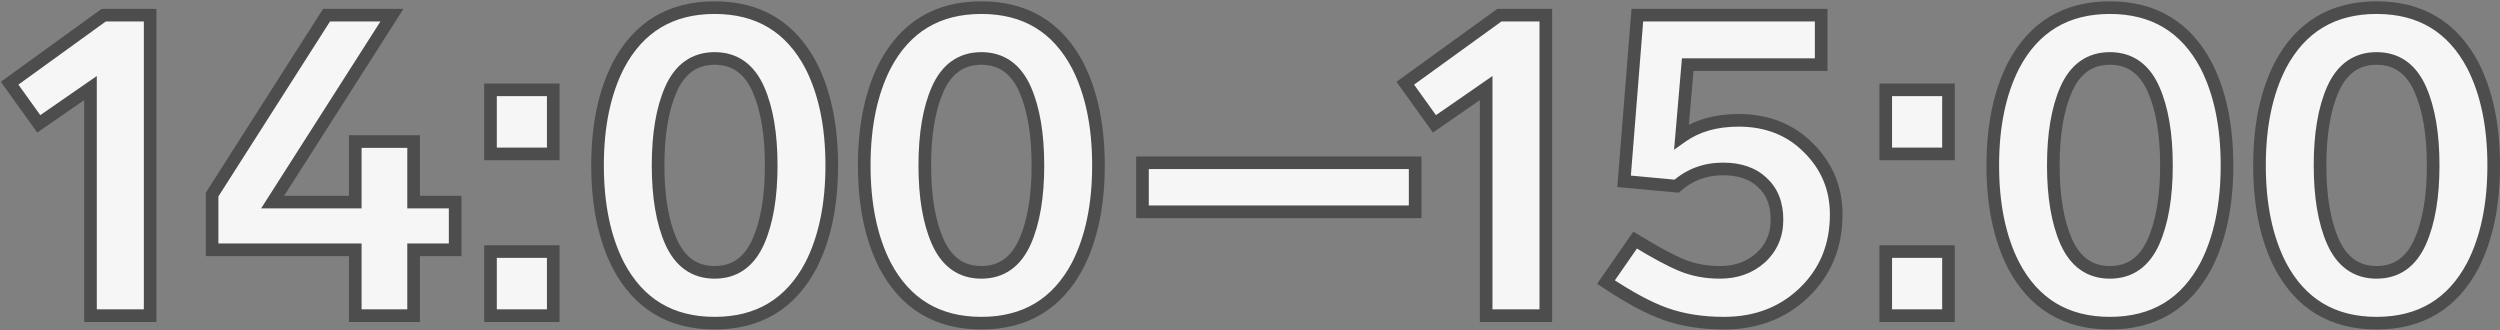<?xml version="1.0" encoding="UTF-8"?> <svg xmlns="http://www.w3.org/2000/svg" width="1188" height="157" viewBox="0 0 1188 157" fill="none"><rect x="0" y="0" width="1188" height="157" fill="#808080" stroke="none"/><mask id="path-1-outside-1_1558_1504" maskUnits="userSpaceOnUse" x="0" y="0" width="1189" height="157" fill="black"><rect fill="white" width="1189" height="157"></rect><path d="M49.3 7.2H71.35V150H43V41.85L18.43 58.86L4.57 39.54L49.3 7.2ZM196.546 96.03H216.286V118.71H196.546V150H168.826V118.71H100.786V92.46L155.176 7.2H186.256L129.556 96.03H168.826V67.26H196.546V96.03ZM262.903 42.69V73.14H233.083V42.69H262.903ZM262.903 119.55V150H233.083V119.55H262.903ZM385.38 31.14C391.96 44.02 395.25 59.84 395.25 78.6C395.25 97.36 391.96 113.18 385.38 126.06C375.72 144.4 360.46 153.57 339.6 153.57C318.74 153.57 303.48 144.4 293.82 126.06C287.24 113.18 283.95 97.36 283.95 78.6C283.95 59.84 287.24 44.02 293.82 31.14C303.48 12.8 318.74 3.63 339.6 3.63C360.46 3.63 375.72 12.8 385.38 31.14ZM318.81 42.48C314.75 51.72 312.72 63.76 312.72 78.6C312.72 93.44 314.75 105.48 318.81 114.72C323.15 124.52 330.08 129.42 339.6 129.42C349.12 129.42 356.05 124.52 360.39 114.72C364.45 105.48 366.48 93.44 366.48 78.6C366.48 63.76 364.45 51.72 360.39 42.48C356.05 32.68 349.12 27.78 339.6 27.78C330.08 27.78 323.15 32.68 318.81 42.48ZM512.119 31.14C518.699 44.02 521.989 59.84 521.989 78.6C521.989 97.36 518.699 113.18 512.119 126.06C502.459 144.4 487.199 153.57 466.339 153.57C445.479 153.57 430.219 144.4 420.559 126.06C413.979 113.18 410.689 97.36 410.689 78.6C410.689 59.84 413.979 44.02 420.559 31.14C430.219 12.8 445.479 3.63 466.339 3.63C487.199 3.63 502.459 12.8 512.119 31.14ZM445.549 42.48C441.489 51.72 439.459 63.76 439.459 78.6C439.459 93.44 441.489 105.48 445.549 114.72C449.889 124.52 456.819 129.42 466.339 129.42C475.859 129.42 482.789 124.52 487.129 114.72C491.189 105.48 493.219 93.44 493.219 78.6C493.219 63.76 491.189 51.72 487.129 42.48C482.789 32.68 475.859 27.78 466.339 27.78C456.819 27.78 449.889 32.68 445.549 42.48ZM672.477 77.34V100.65H542.907V77.34H672.477ZM712.523 7.2H734.573V150H706.223V41.85L681.653 58.86L667.793 39.54L712.523 7.2ZM872.564 101.91C872.564 116.89 867.454 129.28 857.234 139.08C847.154 148.74 834.484 153.57 819.224 153.57C808.864 153.57 799.554 152.1 791.294 149.16C783.454 146.36 774.074 141.32 763.154 134.04L777.014 114.09C786.394 119.83 793.814 123.82 799.274 126.06C804.734 128.3 810.754 129.42 817.334 129.42C825.034 129.42 831.474 127.11 836.654 122.49C841.834 117.73 844.424 111.71 844.424 104.43C844.424 96.87 842.114 90.99 837.494 86.79C833.014 82.45 826.784 80.28 818.804 80.28C810.264 80.28 802.914 83.01 796.754 88.47L771.764 86.16L778.064 7.2H865.424V30.72H802.004L799.064 64.95C806.344 59.77 815.374 57.18 826.154 57.18C839.734 57.18 850.864 61.59 859.544 70.41C868.224 79.09 872.564 89.59 872.564 101.91ZM925.92 42.69V73.14H896.1V42.69H925.92ZM925.92 119.55V150H896.1V119.55H925.92ZM1048.4 31.14C1054.98 44.02 1058.27 59.84 1058.27 78.6C1058.27 97.36 1054.98 113.18 1048.4 126.06C1038.74 144.4 1023.48 153.57 1002.62 153.57C981.758 153.57 966.498 144.4 956.838 126.06C950.258 113.18 946.968 97.36 946.968 78.6C946.968 59.84 950.258 44.02 956.838 31.14C966.498 12.8 981.758 3.63 1002.62 3.63C1023.48 3.63 1038.74 12.8 1048.4 31.14ZM981.828 42.48C977.768 51.72 975.738 63.76 975.738 78.6C975.738 93.44 977.768 105.48 981.828 114.72C986.168 124.52 993.098 129.42 1002.62 129.42C1012.14 129.42 1019.07 124.52 1023.41 114.72C1027.47 105.48 1029.5 93.44 1029.5 78.6C1029.5 63.76 1027.47 51.72 1023.41 42.48C1019.07 32.68 1012.14 27.78 1002.62 27.78C993.098 27.78 986.168 32.68 981.828 42.48ZM1175.14 31.14C1181.72 44.02 1185.01 59.84 1185.01 78.6C1185.01 97.36 1181.72 113.18 1175.14 126.06C1165.48 144.4 1150.22 153.57 1129.36 153.57C1108.5 153.57 1093.24 144.4 1083.58 126.06C1077 113.18 1073.71 97.36 1073.71 78.6C1073.71 59.84 1077 44.02 1083.58 31.14C1093.24 12.8 1108.5 3.63 1129.36 3.63C1150.22 3.63 1165.48 12.8 1175.14 31.14ZM1108.57 42.48C1104.51 51.72 1102.48 63.76 1102.48 78.6C1102.48 93.44 1104.51 105.48 1108.57 114.72C1112.91 124.52 1119.84 129.42 1129.36 129.42C1138.88 129.42 1145.81 124.52 1150.15 114.72C1154.21 105.48 1156.24 93.44 1156.24 78.6C1156.24 63.76 1154.21 51.72 1150.15 42.48C1145.81 32.68 1138.88 27.78 1129.36 27.78C1119.84 27.78 1112.91 32.68 1108.57 42.48Z"></path></mask><path d="M49.3 7.2H71.35V150H43V41.85L18.43 58.86L4.57 39.54L49.3 7.2ZM196.546 96.03H216.286V118.71H196.546V150H168.826V118.71H100.786V92.46L155.176 7.2H186.256L129.556 96.03H168.826V67.26H196.546V96.03ZM262.903 42.69V73.14H233.083V42.69H262.903ZM262.903 119.55V150H233.083V119.55H262.903ZM385.38 31.14C391.96 44.02 395.25 59.84 395.25 78.6C395.25 97.36 391.96 113.18 385.38 126.06C375.72 144.4 360.46 153.57 339.6 153.57C318.74 153.57 303.48 144.4 293.82 126.06C287.24 113.18 283.95 97.36 283.95 78.6C283.95 59.84 287.24 44.02 293.82 31.14C303.48 12.8 318.74 3.63 339.6 3.63C360.46 3.63 375.72 12.8 385.38 31.14ZM318.81 42.48C314.75 51.72 312.72 63.76 312.72 78.6C312.72 93.44 314.75 105.48 318.81 114.72C323.15 124.52 330.08 129.42 339.6 129.42C349.12 129.42 356.05 124.52 360.39 114.72C364.45 105.48 366.48 93.44 366.48 78.6C366.48 63.76 364.45 51.72 360.39 42.48C356.05 32.68 349.12 27.78 339.6 27.78C330.08 27.78 323.15 32.68 318.81 42.48ZM512.119 31.14C518.699 44.02 521.989 59.84 521.989 78.6C521.989 97.36 518.699 113.18 512.119 126.06C502.459 144.4 487.199 153.57 466.339 153.57C445.479 153.57 430.219 144.4 420.559 126.06C413.979 113.18 410.689 97.36 410.689 78.6C410.689 59.84 413.979 44.02 420.559 31.14C430.219 12.8 445.479 3.63 466.339 3.63C487.199 3.63 502.459 12.8 512.119 31.14ZM445.549 42.48C441.489 51.72 439.459 63.76 439.459 78.6C439.459 93.44 441.489 105.48 445.549 114.72C449.889 124.52 456.819 129.42 466.339 129.42C475.859 129.42 482.789 124.52 487.129 114.72C491.189 105.48 493.219 93.44 493.219 78.6C493.219 63.76 491.189 51.72 487.129 42.48C482.789 32.68 475.859 27.78 466.339 27.78C456.819 27.78 449.889 32.68 445.549 42.48ZM672.477 77.34V100.65H542.907V77.34H672.477ZM712.523 7.2H734.573V150H706.223V41.85L681.653 58.86L667.793 39.54L712.523 7.2ZM872.564 101.91C872.564 116.89 867.454 129.28 857.234 139.08C847.154 148.74 834.484 153.57 819.224 153.57C808.864 153.57 799.554 152.1 791.294 149.16C783.454 146.36 774.074 141.32 763.154 134.04L777.014 114.09C786.394 119.83 793.814 123.82 799.274 126.06C804.734 128.3 810.754 129.42 817.334 129.42C825.034 129.42 831.474 127.11 836.654 122.49C841.834 117.73 844.424 111.71 844.424 104.43C844.424 96.87 842.114 90.99 837.494 86.79C833.014 82.45 826.784 80.28 818.804 80.28C810.264 80.28 802.914 83.01 796.754 88.47L771.764 86.16L778.064 7.2H865.424V30.72H802.004L799.064 64.95C806.344 59.77 815.374 57.18 826.154 57.18C839.734 57.18 850.864 61.59 859.544 70.41C868.224 79.09 872.564 89.59 872.564 101.91ZM925.92 42.69V73.14H896.1V42.69H925.92ZM925.92 119.55V150H896.1V119.55H925.92ZM1048.4 31.14C1054.98 44.02 1058.27 59.84 1058.27 78.6C1058.27 97.36 1054.98 113.18 1048.4 126.06C1038.74 144.4 1023.48 153.57 1002.62 153.57C981.758 153.57 966.498 144.4 956.838 126.06C950.258 113.18 946.968 97.36 946.968 78.6C946.968 59.84 950.258 44.02 956.838 31.14C966.498 12.8 981.758 3.63 1002.62 3.63C1023.48 3.63 1038.74 12.8 1048.4 31.14ZM981.828 42.48C977.768 51.72 975.738 63.76 975.738 78.6C975.738 93.44 977.768 105.48 981.828 114.72C986.168 124.52 993.098 129.42 1002.62 129.42C1012.14 129.42 1019.07 124.52 1023.41 114.72C1027.47 105.48 1029.5 93.44 1029.5 78.6C1029.5 63.76 1027.47 51.72 1023.41 42.48C1019.07 32.68 1012.14 27.78 1002.62 27.78C993.098 27.78 986.168 32.68 981.828 42.48ZM1175.14 31.14C1181.72 44.02 1185.01 59.84 1185.01 78.6C1185.01 97.36 1181.72 113.18 1175.14 126.06C1165.48 144.4 1150.22 153.57 1129.36 153.57C1108.5 153.57 1093.24 144.4 1083.58 126.06C1077 113.18 1073.71 97.36 1073.71 78.6C1073.71 59.84 1077 44.02 1083.58 31.14C1093.24 12.8 1108.5 3.63 1129.36 3.63C1150.22 3.63 1165.48 12.8 1175.14 31.14ZM1108.57 42.48C1104.51 51.72 1102.48 63.76 1102.48 78.6C1102.48 93.44 1104.51 105.48 1108.57 114.72C1112.91 124.52 1119.84 129.42 1129.36 129.42C1138.88 129.42 1145.81 124.52 1150.15 114.72C1154.21 105.48 1156.24 93.44 1156.24 78.6C1156.24 63.76 1154.21 51.72 1150.15 42.48C1145.81 32.68 1138.88 27.78 1129.36 27.78C1119.84 27.78 1112.91 32.68 1108.57 42.48Z" fill="#F6F6F6"></path><path d="M49.3 7.2V4.2H48.329L47.542 4.769L49.3 7.2ZM71.35 7.2H74.35V4.2H71.35V7.2ZM71.35 150V153H74.35V150H71.35ZM43 150H40V153H43V150ZM43 41.85H46V36.124L41.292 39.383L43 41.85ZM18.43 58.86L15.992 60.609L17.712 63.006L20.138 61.327L18.43 58.86ZM4.57 39.54L2.812 37.109L0.39 38.86L2.132 41.289L4.57 39.54ZM49.3 7.2V10.2H71.35V7.2V4.2H49.3V7.2ZM71.35 7.2H68.35V150H71.35H74.35V7.2H71.35ZM71.35 150V147H43V150V153H71.35V150ZM43 150H46V41.85H43H40V150H43ZM43 41.85L41.292 39.383L16.722 56.393L18.43 58.86L20.138 61.327L44.708 44.317L43 41.85ZM18.43 58.86L20.868 57.111L7.008 37.791L4.57 39.54L2.132 41.289L15.992 60.609L18.43 58.86ZM4.57 39.54L6.328 41.971L51.058 9.631L49.3 7.2L47.542 4.769L2.812 37.109L4.57 39.54ZM196.546 96.03H193.546V99.03H196.546V96.03ZM216.286 96.03H219.286V93.03H216.286V96.03ZM216.286 118.71V121.71H219.286V118.71H216.286ZM196.546 118.71V115.71H193.546V118.71H196.546ZM196.546 150V153H199.546V150H196.546ZM168.826 150H165.826V153H168.826V150ZM168.826 118.71H171.826V115.71H168.826V118.71ZM100.786 118.71H97.786V121.71H100.786V118.71ZM100.786 92.46L98.257 90.847L97.786 91.585V92.46H100.786ZM155.176 7.2V4.2H153.531L152.647 5.587L155.176 7.2ZM186.256 7.2L188.785 8.814L191.73 4.2H186.256V7.2ZM129.556 96.03L127.027 94.416L124.082 99.03H129.556V96.03ZM168.826 96.03V99.03H171.826V96.03H168.826ZM168.826 67.26V64.26H165.826V67.26H168.826ZM196.546 67.26H199.546V64.26H196.546V67.26ZM196.546 96.03V99.03H216.286V96.03V93.03H196.546V96.03ZM216.286 96.03H213.286V118.71H216.286H219.286V96.03H216.286ZM216.286 118.71V115.71H196.546V118.71V121.71H216.286V118.71ZM196.546 118.71H193.546V150H196.546H199.546V118.71H196.546ZM196.546 150V147H168.826V150V153H196.546V150ZM168.826 150H171.826V118.71H168.826H165.826V150H168.826ZM168.826 118.71V115.71H100.786V118.71V121.71H168.826V118.71ZM100.786 118.71H103.786V92.46H100.786H97.786V118.71H100.786ZM100.786 92.46L103.315 94.073L157.705 8.813L155.176 7.2L152.647 5.587L98.257 90.847L100.786 92.46ZM155.176 7.2V10.2H186.256V7.2V4.2H155.176V7.2ZM186.256 7.2L183.727 5.586L127.027 94.416L129.556 96.03L132.085 97.644L188.785 8.814L186.256 7.2ZM129.556 96.03V99.03H168.826V96.03V93.03H129.556V96.03ZM168.826 96.03H171.826V67.26H168.826H165.826V96.03H168.826ZM168.826 67.26V70.26H196.546V67.26V64.26H168.826V67.26ZM196.546 67.26H193.546V96.03H196.546H199.546V67.26H196.546ZM262.903 42.69H265.903V39.69H262.903V42.69ZM262.903 73.14V76.14H265.903V73.14H262.903ZM233.083 73.14H230.083V76.14H233.083V73.14ZM233.083 42.69V39.69H230.083V42.69H233.083ZM262.903 119.55H265.903V116.55H262.903V119.55ZM262.903 150V153H265.903V150H262.903ZM233.083 150H230.083V153H233.083V150ZM233.083 119.55V116.55H230.083V119.55H233.083ZM262.903 42.69H259.903V73.14H262.903H265.903V42.69H262.903ZM262.903 73.14V70.14H233.083V73.14V76.14H262.903V73.14ZM233.083 73.14H236.083V42.69H233.083H230.083V73.14H233.083ZM233.083 42.69V45.69H262.903V42.69V39.69H233.083V42.69ZM262.903 119.55H259.903V150H262.903H265.903V119.55H262.903ZM262.903 150V147H233.083V150V153H262.903V150ZM233.083 150H236.083V119.55H233.083H230.083V150H233.083ZM233.083 119.55V122.55H262.903V119.55V116.55H233.083V119.55ZM385.38 31.14L388.052 29.775L388.043 29.759L388.035 29.742L385.38 31.14ZM385.38 126.06L388.035 127.458L388.043 127.441L388.052 127.425L385.38 126.06ZM293.82 126.06L291.149 127.425L291.157 127.442L291.166 127.458L293.82 126.06ZM293.82 31.14L291.166 29.742L291.157 29.759L291.149 29.775L293.82 31.14ZM318.81 42.48L316.067 41.265L316.064 41.273L318.81 42.48ZM318.81 114.72L316.064 115.927L316.067 115.935L318.81 114.72ZM360.39 114.72L363.133 115.935L363.137 115.927L360.39 114.72ZM360.39 42.48L363.137 41.273L363.133 41.265L360.39 42.48ZM385.38 31.14L382.709 32.505C389.018 44.856 392.25 60.178 392.25 78.6H395.25H398.25C398.25 59.502 394.902 43.184 388.052 29.775L385.38 31.14ZM395.25 78.6H392.25C392.25 97.022 389.018 112.344 382.709 124.695L385.38 126.06L388.052 127.425C394.902 114.016 398.25 97.698 398.25 78.6H395.25ZM385.38 126.06L382.726 124.662C378.109 133.428 372.233 139.862 365.145 144.121C358.057 148.381 349.581 150.57 339.6 150.57V153.57V156.57C350.48 156.57 360.064 154.174 368.236 149.264C376.408 144.353 382.992 137.032 388.035 127.458L385.38 126.06ZM339.6 153.57V150.57C329.62 150.57 321.144 148.381 314.056 144.121C306.968 139.862 301.092 133.428 296.475 124.662L293.82 126.06L291.166 127.458C296.209 137.032 302.793 144.353 310.965 149.264C319.137 154.174 328.721 156.57 339.6 156.57V153.57ZM293.82 126.06L296.492 124.695C290.182 112.344 286.95 97.022 286.95 78.6H283.95H280.95C280.95 97.698 284.298 114.016 291.149 127.425L293.82 126.06ZM283.95 78.6H286.95C286.95 60.178 290.182 44.856 296.492 32.505L293.82 31.14L291.149 29.775C284.298 43.184 280.95 59.502 280.95 78.6H283.95ZM293.82 31.14L296.475 32.538C301.092 23.772 306.968 17.338 314.056 13.079C321.144 8.819 329.62 6.63 339.6 6.63V3.63V0.63C328.721 0.63 319.137 3.026 310.965 7.936C302.793 12.847 296.209 20.168 291.166 29.742L293.82 31.14ZM339.6 3.63V6.63C349.581 6.63 358.057 8.819 365.145 13.079C372.233 17.338 378.109 23.772 382.726 32.538L385.38 31.14L388.035 29.742C382.992 20.168 376.408 12.847 368.236 7.936C360.064 3.026 350.48 0.63 339.6 0.63V3.63ZM318.81 42.48L316.064 41.273C311.777 51.029 309.72 63.523 309.72 78.6H312.72H315.72C315.72 63.997 317.724 52.411 321.557 43.687L318.81 42.48ZM312.72 78.6H309.72C309.72 93.677 311.777 106.171 316.064 115.927L318.81 114.72L321.557 113.513C317.724 104.789 315.72 93.203 315.72 78.6H312.72ZM318.81 114.72L316.067 115.935C318.4 121.202 321.521 125.359 325.531 128.195C329.563 131.046 334.299 132.42 339.6 132.42V129.42V126.42C335.382 126.42 331.893 125.344 328.995 123.295C326.074 121.23 323.561 118.038 321.553 113.505L318.81 114.72ZM339.6 129.42V132.42C344.902 132.42 349.638 131.046 353.67 128.195C357.679 125.359 360.801 121.202 363.133 115.935L360.39 114.72L357.647 113.505C355.64 118.038 353.126 121.23 350.206 123.295C347.308 125.344 343.819 126.42 339.6 126.42V129.42ZM360.39 114.72L363.137 115.927C367.424 106.171 369.48 93.677 369.48 78.6H366.48H363.48C363.48 93.203 361.477 104.789 357.644 113.513L360.39 114.72ZM366.48 78.6H369.48C369.48 63.523 367.424 51.029 363.137 41.273L360.39 42.48L357.644 43.687C361.477 52.411 363.48 63.997 363.48 78.6H366.48ZM360.39 42.48L363.133 41.265C360.801 35.998 357.679 31.84 353.67 29.006C349.638 26.154 344.902 24.78 339.6 24.78V27.78V30.78C343.819 30.78 347.308 31.856 350.206 33.904C353.126 35.969 355.64 39.161 357.647 43.695L360.39 42.48ZM339.6 27.78V24.78C334.299 24.78 329.563 26.154 325.531 29.006C321.521 31.84 318.4 35.998 316.067 41.265L318.81 42.48L321.553 43.695C323.561 39.161 326.074 35.969 328.995 33.904C331.893 31.856 335.382 30.78 339.6 30.78V27.78ZM512.119 31.14L514.79 29.775L514.782 29.759L514.773 29.742L512.119 31.14ZM512.119 126.06L514.773 127.458L514.782 127.441L514.79 127.425L512.119 126.06ZM420.559 126.06L417.887 127.425L417.896 127.442L417.904 127.458L420.559 126.06ZM420.559 31.14L417.904 29.742L417.896 29.759L417.887 29.775L420.559 31.14ZM445.549 42.48L442.806 41.265L442.802 41.273L445.549 42.48ZM445.549 114.72L442.802 115.927L442.806 115.935L445.549 114.72ZM487.129 114.72L489.872 115.935L489.875 115.927L487.129 114.72ZM487.129 42.48L489.875 41.273L489.872 41.265L487.129 42.48ZM512.119 31.14L509.447 32.505C515.757 44.856 518.989 60.178 518.989 78.6H521.989H524.989C524.989 59.502 521.641 43.184 514.79 29.775L512.119 31.14ZM521.989 78.6H518.989C518.989 97.022 515.757 112.344 509.447 124.695L512.119 126.06L514.79 127.425C521.641 114.016 524.989 97.698 524.989 78.6H521.989ZM512.119 126.06L509.464 124.662C504.847 133.428 498.971 139.862 491.883 144.121C484.795 148.381 476.319 150.57 466.339 150.57V153.57V156.57C477.219 156.57 486.802 154.174 494.974 149.264C503.147 144.353 509.73 137.032 514.773 127.458L512.119 126.06ZM466.339 153.57V150.57C456.358 150.57 447.882 148.381 440.794 144.121C433.707 139.862 427.83 133.428 423.213 124.662L420.559 126.06L417.904 127.458C422.947 137.032 429.531 144.353 437.703 149.264C445.875 154.174 455.459 156.57 466.339 156.57V153.57ZM420.559 126.06L423.23 124.695C416.921 112.344 413.689 97.022 413.689 78.6H410.689H407.689C407.689 97.698 411.037 114.016 417.887 127.425L420.559 126.06ZM410.689 78.6H413.689C413.689 60.178 416.921 44.856 423.23 32.505L420.559 31.14L417.887 29.775C411.037 43.184 407.689 59.502 407.689 78.6H410.689ZM420.559 31.14L423.213 32.538C427.83 23.772 433.707 17.338 440.794 13.079C447.882 8.819 456.358 6.63 466.339 6.63V3.63V0.63C455.459 0.63 445.875 3.026 437.703 7.936C429.531 12.847 422.947 20.168 417.904 29.742L420.559 31.14ZM466.339 3.63V6.63C476.319 6.63 484.795 8.819 491.883 13.079C498.971 17.338 504.847 23.772 509.464 32.538L512.119 31.14L514.773 29.742C509.73 20.168 503.147 12.847 494.974 7.936C486.802 3.026 477.219 0.63 466.339 0.63V3.63ZM445.549 42.48L442.802 41.273C438.516 51.029 436.459 63.523 436.459 78.6H439.459H442.459C442.459 63.997 444.462 52.411 448.295 43.687L445.549 42.48ZM439.459 78.6H436.459C436.459 93.677 438.516 106.171 442.802 115.927L445.549 114.72L448.295 113.513C444.462 104.789 442.459 93.203 442.459 78.6H439.459ZM445.549 114.72L442.806 115.935C445.138 121.202 448.26 125.359 452.269 128.195C456.301 131.046 461.037 132.42 466.339 132.42V129.42V126.42C462.12 126.42 458.631 125.344 455.733 123.295C452.813 121.23 450.299 118.038 448.292 113.505L445.549 114.72ZM466.339 129.42V132.42C471.64 132.42 476.376 131.046 480.408 128.195C484.418 125.359 487.539 121.202 489.872 115.935L487.129 114.72L484.386 113.505C482.378 118.038 479.865 121.23 476.944 123.295C474.046 125.344 470.557 126.42 466.339 126.42V129.42ZM487.129 114.72L489.875 115.927C494.162 106.171 496.219 93.677 496.219 78.6H493.219H490.219C490.219 93.203 488.216 104.789 484.382 113.513L487.129 114.72ZM493.219 78.6H496.219C496.219 63.523 494.162 51.029 489.875 41.273L487.129 42.48L484.382 43.687C488.216 52.411 490.219 63.997 490.219 78.6H493.219ZM487.129 42.48L489.872 41.265C487.539 35.998 484.418 31.84 480.408 29.006C476.376 26.154 471.64 24.78 466.339 24.78V27.78V30.78C470.557 30.78 474.046 31.856 476.944 33.904C479.865 35.969 482.378 39.161 484.386 43.695L487.129 42.48ZM466.339 27.78V24.78C461.037 24.78 456.301 26.154 452.269 29.006C448.26 31.84 445.138 35.998 442.806 41.265L445.549 42.48L448.292 43.695C450.299 39.161 452.813 35.969 455.733 33.904C458.631 31.856 462.12 30.78 466.339 30.78V27.78ZM672.477 77.34H675.477V74.34H672.477V77.34ZM672.477 100.65V103.65H675.477V100.65H672.477ZM542.907 100.65H539.907V103.65H542.907V100.65ZM542.907 77.34V74.34H539.907V77.34H542.907ZM672.477 77.34H669.477V100.65H672.477H675.477V77.34H672.477ZM672.477 100.65V97.65H542.907V100.65V103.65H672.477V100.65ZM542.907 100.65H545.907V77.34H542.907H539.907V100.65H542.907ZM542.907 77.34V80.34H672.477V77.34V74.34H542.907V77.34ZM712.523 7.2V4.2H711.552L710.765 4.769L712.523 7.2ZM734.573 7.2H737.573V4.2H734.573V7.2ZM734.573 150V153H737.573V150H734.573ZM706.223 150H703.223V153H706.223V150ZM706.223 41.85H709.223V36.124L704.515 39.383L706.223 41.85ZM681.653 58.86L679.215 60.609L680.935 63.006L683.36 61.327L681.653 58.86ZM667.793 39.54L666.035 37.109L663.613 38.86L665.355 41.289L667.793 39.54ZM712.523 7.2V10.2H734.573V7.2V4.2H712.523V7.2ZM734.573 7.2H731.573V150H734.573H737.573V7.2H734.573ZM734.573 150V147H706.223V150V153H734.573V150ZM706.223 150H709.223V41.85H706.223H703.223V150H706.223ZM706.223 41.85L704.515 39.383L679.945 56.393L681.653 58.86L683.36 61.327L707.93 44.317L706.223 41.85ZM681.653 58.86L684.09 57.111L670.23 37.791L667.793 39.54L665.355 41.289L679.215 60.609L681.653 58.86ZM667.793 39.54L669.55 41.971L714.28 9.631L712.523 7.2L710.765 4.769L666.035 37.109L667.793 39.54ZM857.234 139.08L859.31 141.246L859.31 141.245L857.234 139.08ZM791.294 149.16L790.285 151.985L790.288 151.986L791.294 149.16ZM763.154 134.04L760.69 132.328L758.945 134.84L761.49 136.536L763.154 134.04ZM777.014 114.09L778.58 111.531L776.165 110.054L774.55 112.378L777.014 114.09ZM836.654 122.49L838.651 124.729L838.667 124.714L838.684 124.699L836.654 122.49ZM837.494 86.79L835.407 88.945L835.441 88.978L835.476 89.01L837.494 86.79ZM796.754 88.47L796.478 91.457L797.772 91.577L798.744 90.715L796.754 88.47ZM771.764 86.16L768.773 85.921L768.538 88.875L771.488 89.147L771.764 86.16ZM778.064 7.2V4.2H775.294L775.073 6.961L778.064 7.2ZM865.424 7.2H868.424V4.2H865.424V7.2ZM865.424 30.72V33.72H868.424V30.72H865.424ZM802.004 30.72V27.72H799.251L799.015 30.463L802.004 30.72ZM799.064 64.95L796.075 64.693L795.52 71.153L800.803 67.394L799.064 64.95ZM859.544 70.41L857.406 72.514L857.414 72.523L857.423 72.531L859.544 70.41ZM872.564 101.91H869.564C869.564 116.125 864.75 127.716 855.158 136.915L857.234 139.08L859.31 141.245C870.158 130.844 875.564 117.655 875.564 101.91H872.564ZM857.234 139.08L855.158 136.914C845.691 145.987 833.789 150.57 819.224 150.57V153.57V156.57C835.179 156.57 848.617 151.493 859.31 141.246L857.234 139.08ZM819.224 153.57V150.57C809.146 150.57 800.184 149.14 792.3 146.334L791.294 149.16L790.288 151.986C798.924 155.06 808.582 156.57 819.224 156.57V153.57ZM791.294 149.16L792.303 146.335C784.787 143.65 775.637 138.756 764.818 131.544L763.154 134.04L761.49 136.536C772.511 143.884 782.121 149.07 790.285 151.985L791.294 149.16ZM763.154 134.04L765.618 135.752L779.478 115.802L777.014 114.09L774.55 112.378L760.69 132.328L763.154 134.04ZM777.014 114.09L775.448 116.649C784.869 122.414 792.451 126.504 798.135 128.836L799.274 126.06L800.413 123.284C795.177 121.136 787.919 117.246 778.58 111.531L777.014 114.09ZM799.274 126.06L798.135 128.836C803.996 131.24 810.408 132.42 817.334 132.42V129.42V126.42C811.1 126.42 805.472 125.36 800.413 123.284L799.274 126.06ZM817.334 129.42V132.42C825.684 132.42 832.86 129.894 838.651 124.729L836.654 122.49L834.657 120.251C830.088 124.326 824.384 126.42 817.334 126.42V129.42ZM836.654 122.49L838.684 124.699C844.506 119.349 847.424 112.517 847.424 104.43H844.424H841.424C841.424 110.903 839.162 116.111 834.624 120.281L836.654 122.49ZM844.424 104.43H847.424C847.424 96.218 844.887 89.457 839.512 84.57L837.494 86.79L835.476 89.01C839.341 92.523 841.424 97.522 841.424 104.43H844.424ZM837.494 86.79L839.581 84.635C834.398 79.613 827.336 77.28 818.804 77.28V80.28V83.28C826.232 83.28 831.63 85.287 835.407 88.945L837.494 86.79ZM818.804 80.28V77.28C809.561 77.28 801.495 80.259 794.764 86.225L796.754 88.47L798.744 90.715C804.333 85.761 810.967 83.28 818.804 83.28V80.28ZM796.754 88.47L797.03 85.483L772.04 83.173L771.764 86.16L771.488 89.147L796.478 91.457L796.754 88.47ZM771.764 86.16L774.754 86.399L781.054 7.439L778.064 7.2L775.073 6.961L768.773 85.921L771.764 86.16ZM778.064 7.2V10.2H865.424V7.2V4.2H778.064V7.2ZM865.424 7.2H862.424V30.72H865.424H868.424V7.2H865.424ZM865.424 30.72V27.72H802.004V30.72V33.72H865.424V30.72ZM802.004 30.72L799.015 30.463L796.075 64.693L799.064 64.95L802.053 65.207L804.993 30.977L802.004 30.72ZM799.064 64.95L800.803 67.394C807.478 62.645 815.866 60.18 826.154 60.18V57.18V54.18C814.882 54.18 805.21 56.895 797.325 62.506L799.064 64.95ZM826.154 57.18V60.18C839.016 60.18 849.347 64.326 857.406 72.514L859.544 70.41L861.682 68.306C852.38 58.854 840.452 54.18 826.154 54.18V57.18ZM859.544 70.41L857.423 72.531C865.538 80.646 869.564 90.382 869.564 101.91H872.564H875.564C875.564 88.798 870.91 77.534 861.665 68.289L859.544 70.41ZM925.92 42.69H928.92V39.69H925.92V42.69ZM925.92 73.14V76.14H928.92V73.14H925.92ZM896.1 73.14H893.1V76.14H896.1V73.14ZM896.1 42.69V39.69H893.1V42.69H896.1ZM925.92 119.55H928.92V116.55H925.92V119.55ZM925.92 150V153H928.92V150H925.92ZM896.1 150H893.1V153H896.1V150ZM896.1 119.55V116.55H893.1V119.55H896.1ZM925.92 42.69H922.92V73.14H925.92H928.92V42.69H925.92ZM925.92 73.14V70.14H896.1V73.14V76.14H925.92V73.14ZM896.1 73.14H899.1V42.69H896.1H893.1V73.14H896.1ZM896.1 42.69V45.69H925.92V42.69V39.69H896.1V42.69ZM925.92 119.55H922.92V150H925.92H928.92V119.55H925.92ZM925.92 150V147H896.1V150V153H925.92V150ZM896.1 150H899.1V119.55H896.1H893.1V150H896.1ZM896.1 119.55V122.55H925.92V119.55V116.55H896.1V119.55ZM1048.4 31.14L1051.07 29.775L1051.06 29.759L1051.05 29.742L1048.4 31.14ZM1048.4 126.06L1051.05 127.458L1051.06 127.441L1051.07 127.425L1048.4 126.06ZM956.838 126.06L954.166 127.425L954.175 127.442L954.184 127.458L956.838 126.06ZM956.838 31.14L954.184 29.742L954.175 29.759L954.166 29.775L956.838 31.14ZM981.828 42.48L979.085 41.265L979.081 41.273L981.828 42.48ZM981.828 114.72L979.081 115.927L979.085 115.935L981.828 114.72ZM1023.41 114.72L1026.15 115.935L1026.15 115.927L1023.41 114.72ZM1023.41 42.48L1026.15 41.273L1026.15 41.265L1023.41 42.48ZM1048.4 31.14L1045.73 32.505C1052.04 44.856 1055.27 60.178 1055.27 78.6H1058.27H1061.27C1061.27 59.502 1057.92 43.184 1051.07 29.775L1048.4 31.14ZM1058.27 78.6H1055.27C1055.27 97.022 1052.04 112.344 1045.73 124.695L1048.4 126.06L1051.07 127.425C1057.92 114.016 1061.27 97.698 1061.27 78.6H1058.27ZM1048.4 126.06L1045.74 124.662C1041.13 133.428 1035.25 139.862 1028.16 144.121C1021.07 148.381 1012.6 150.57 1002.62 150.57V153.57V156.57C1013.5 156.57 1023.08 154.174 1031.25 149.264C1039.43 144.353 1046.01 137.032 1051.05 127.458L1048.4 126.06ZM1002.62 153.57V150.57C992.638 150.57 984.162 148.381 977.073 144.121C969.986 139.862 964.109 133.428 959.492 124.662L956.838 126.06L954.184 127.458C959.227 137.032 965.81 144.353 973.983 149.264C982.154 154.174 991.738 156.57 1002.62 156.57V153.57ZM956.838 126.06L959.51 124.695C953.2 112.344 949.968 97.022 949.968 78.6H946.968H943.968C943.968 97.698 947.316 114.016 954.166 127.425L956.838 126.06ZM946.968 78.6H949.968C949.968 60.178 953.2 44.856 959.51 32.505L956.838 31.14L954.166 29.775C947.316 43.184 943.968 59.502 943.968 78.6H946.968ZM956.838 31.14L959.492 32.538C964.109 23.772 969.986 17.338 977.073 13.079C984.162 8.819 992.638 6.63 1002.62 6.63V3.63V0.63C991.738 0.63 982.154 3.026 973.983 7.936C965.81 12.847 959.227 20.168 954.184 29.742L956.838 31.14ZM1002.62 3.63V6.63C1012.6 6.63 1021.07 8.819 1028.16 13.079C1035.25 17.338 1041.13 23.772 1045.74 32.538L1048.4 31.14L1051.05 29.742C1046.01 20.168 1039.43 12.847 1031.25 7.936C1023.08 3.026 1013.5 0.63 1002.62 0.63V3.63ZM981.828 42.48L979.081 41.273C974.795 51.029 972.738 63.523 972.738 78.6H975.738H978.738C978.738 63.997 980.741 52.411 984.575 43.687L981.828 42.48ZM975.738 78.6H972.738C972.738 93.677 974.795 106.171 979.081 115.927L981.828 114.72L984.575 113.513C980.741 104.789 978.738 93.203 978.738 78.6H975.738ZM981.828 114.72L979.085 115.935C981.417 121.202 984.539 125.359 988.548 128.195C992.581 131.046 997.316 132.42 1002.62 132.42V129.42V126.42C998.4 126.42 994.91 125.344 992.012 123.295C989.092 121.23 986.579 118.038 984.571 113.505L981.828 114.72ZM1002.62 129.42V132.42C1007.92 132.42 1012.66 131.046 1016.69 128.195C1020.7 125.359 1023.82 121.202 1026.15 115.935L1023.41 114.72L1020.66 113.505C1018.66 118.038 1016.14 121.23 1013.22 123.295C1010.33 125.344 1006.84 126.42 1002.62 126.42V129.42ZM1023.41 114.72L1026.15 115.927C1030.44 106.171 1032.5 93.677 1032.5 78.6H1029.5H1026.5C1026.5 93.203 1024.49 104.789 1020.66 113.513L1023.41 114.72ZM1029.5 78.6H1032.5C1032.5 63.523 1030.44 51.029 1026.15 41.273L1023.41 42.48L1020.66 43.687C1024.49 52.411 1026.5 63.997 1026.5 78.6H1029.5ZM1023.41 42.48L1026.15 41.265C1023.82 35.998 1020.7 31.84 1016.69 29.006C1012.66 26.154 1007.92 24.78 1002.62 24.78V27.78V30.78C1006.84 30.78 1010.33 31.856 1013.22 33.904C1016.14 35.969 1018.66 39.161 1020.66 43.695L1023.41 42.48ZM1002.62 27.78V24.78C997.316 24.78 992.581 26.154 988.548 29.006C984.539 31.84 981.417 35.998 979.085 41.265L981.828 42.48L984.571 43.695C986.579 39.161 989.092 35.969 992.012 33.904C994.91 31.856 998.4 30.78 1002.62 30.78V27.78ZM1175.14 31.14L1177.81 29.775L1177.8 29.759L1177.79 29.742L1175.14 31.14ZM1175.14 126.06L1177.79 127.458L1177.8 127.441L1177.81 127.425L1175.14 126.06ZM1083.58 126.06L1080.9 127.425L1080.91 127.442L1080.92 127.458L1083.58 126.06ZM1083.58 31.14L1080.92 29.742L1080.91 29.759L1080.9 29.775L1083.58 31.14ZM1108.57 42.48L1105.82 41.265L1105.82 41.273L1108.57 42.48ZM1108.57 114.72L1105.82 115.927L1105.82 115.935L1108.57 114.72ZM1150.15 114.72L1152.89 115.935L1152.89 115.927L1150.15 114.72ZM1150.15 42.48L1152.89 41.273L1152.89 41.265L1150.15 42.48ZM1175.14 31.14L1172.46 32.505C1178.77 44.856 1182.01 60.178 1182.01 78.6H1185.01H1188.01C1188.01 59.502 1184.66 43.184 1177.81 29.775L1175.14 31.14ZM1185.01 78.6H1182.01C1182.01 97.022 1178.77 112.344 1172.46 124.695L1175.14 126.06L1177.81 127.425C1184.66 114.016 1188.01 97.698 1188.01 78.6H1185.01ZM1175.14 126.06L1172.48 124.662C1167.86 133.428 1161.99 139.862 1154.9 144.121C1147.81 148.381 1139.34 150.57 1129.36 150.57V153.57V156.57C1140.24 156.57 1149.82 154.174 1157.99 149.264C1166.16 144.353 1172.75 137.032 1177.79 127.458L1175.14 126.06ZM1129.36 153.57V150.57C1119.38 150.57 1110.9 148.381 1103.81 144.121C1096.72 139.862 1090.85 133.428 1086.23 124.662L1083.58 126.06L1080.92 127.458C1085.96 137.032 1092.55 144.353 1100.72 149.264C1108.89 154.174 1118.48 156.57 1129.36 156.57V153.57ZM1083.58 126.06L1086.25 124.695C1079.94 112.344 1076.71 97.022 1076.71 78.6H1073.71H1070.71C1070.71 97.698 1074.05 114.016 1080.9 127.425L1083.58 126.06ZM1073.71 78.6H1076.71C1076.71 60.178 1079.94 44.856 1086.25 32.505L1083.58 31.14L1080.9 29.775C1074.05 43.184 1070.71 59.502 1070.71 78.6H1073.71ZM1083.58 31.14L1086.23 32.538C1090.85 23.772 1096.72 17.338 1103.81 13.079C1110.9 8.819 1119.38 6.63 1129.36 6.63V3.63V0.63C1118.48 0.63 1108.89 3.026 1100.72 7.936C1092.55 12.847 1085.96 20.168 1080.92 29.742L1083.58 31.14ZM1129.36 3.63V6.63C1139.34 6.63 1147.81 8.819 1154.9 13.079C1161.99 17.338 1167.86 23.772 1172.48 32.538L1175.14 31.14L1177.79 29.742C1172.75 20.168 1166.16 12.847 1157.99 7.936C1149.82 3.026 1140.24 0.63 1129.36 0.63V3.63ZM1108.57 42.48L1105.82 41.273C1101.53 51.029 1099.48 63.523 1099.48 78.6H1102.48H1105.48C1105.48 63.997 1107.48 52.411 1111.31 43.687L1108.57 42.48ZM1102.48 78.6H1099.48C1099.48 93.677 1101.53 106.171 1105.82 115.927L1108.57 114.72L1111.31 113.513C1107.48 104.789 1105.48 93.203 1105.48 78.6H1102.48ZM1108.57 114.72L1105.82 115.935C1108.16 121.202 1111.28 125.359 1115.29 128.195C1119.32 131.046 1124.05 132.42 1129.36 132.42V129.42V126.42C1125.14 126.42 1121.65 125.344 1118.75 123.295C1115.83 121.23 1113.32 118.038 1111.31 113.505L1108.57 114.72ZM1129.36 129.42V132.42C1134.66 132.42 1139.39 131.046 1143.43 128.195C1147.44 125.359 1150.56 121.202 1152.89 115.935L1150.15 114.72L1147.4 113.505C1145.4 118.038 1142.88 121.23 1139.96 123.295C1137.06 125.344 1133.57 126.42 1129.36 126.42V129.42ZM1150.15 114.72L1152.89 115.927C1157.18 106.171 1159.24 93.677 1159.24 78.6H1156.24H1153.24C1153.24 93.203 1151.23 104.789 1147.4 113.513L1150.15 114.72ZM1156.24 78.6H1159.24C1159.24 63.523 1157.18 51.029 1152.89 41.273L1150.15 42.48L1147.4 43.687C1151.23 52.411 1153.24 63.997 1153.24 78.6H1156.24ZM1150.15 42.48L1152.89 41.265C1150.56 35.998 1147.44 31.84 1143.43 29.006C1139.39 26.154 1134.66 24.78 1129.36 24.78V27.78V30.78C1133.57 30.78 1137.06 31.856 1139.96 33.904C1142.88 35.969 1145.4 39.161 1147.4 43.695L1150.15 42.48ZM1129.36 27.78V24.78C1124.05 24.78 1119.32 26.154 1115.29 29.006C1111.28 31.84 1108.16 35.998 1105.82 41.265L1108.57 42.48L1111.31 43.695C1113.32 39.161 1115.83 35.969 1118.75 33.904C1121.65 31.856 1125.14 30.78 1129.36 30.78V27.78Z" fill="#4D4D4D" mask="url(#path-1-outside-1_1558_1504)"></path></svg> 